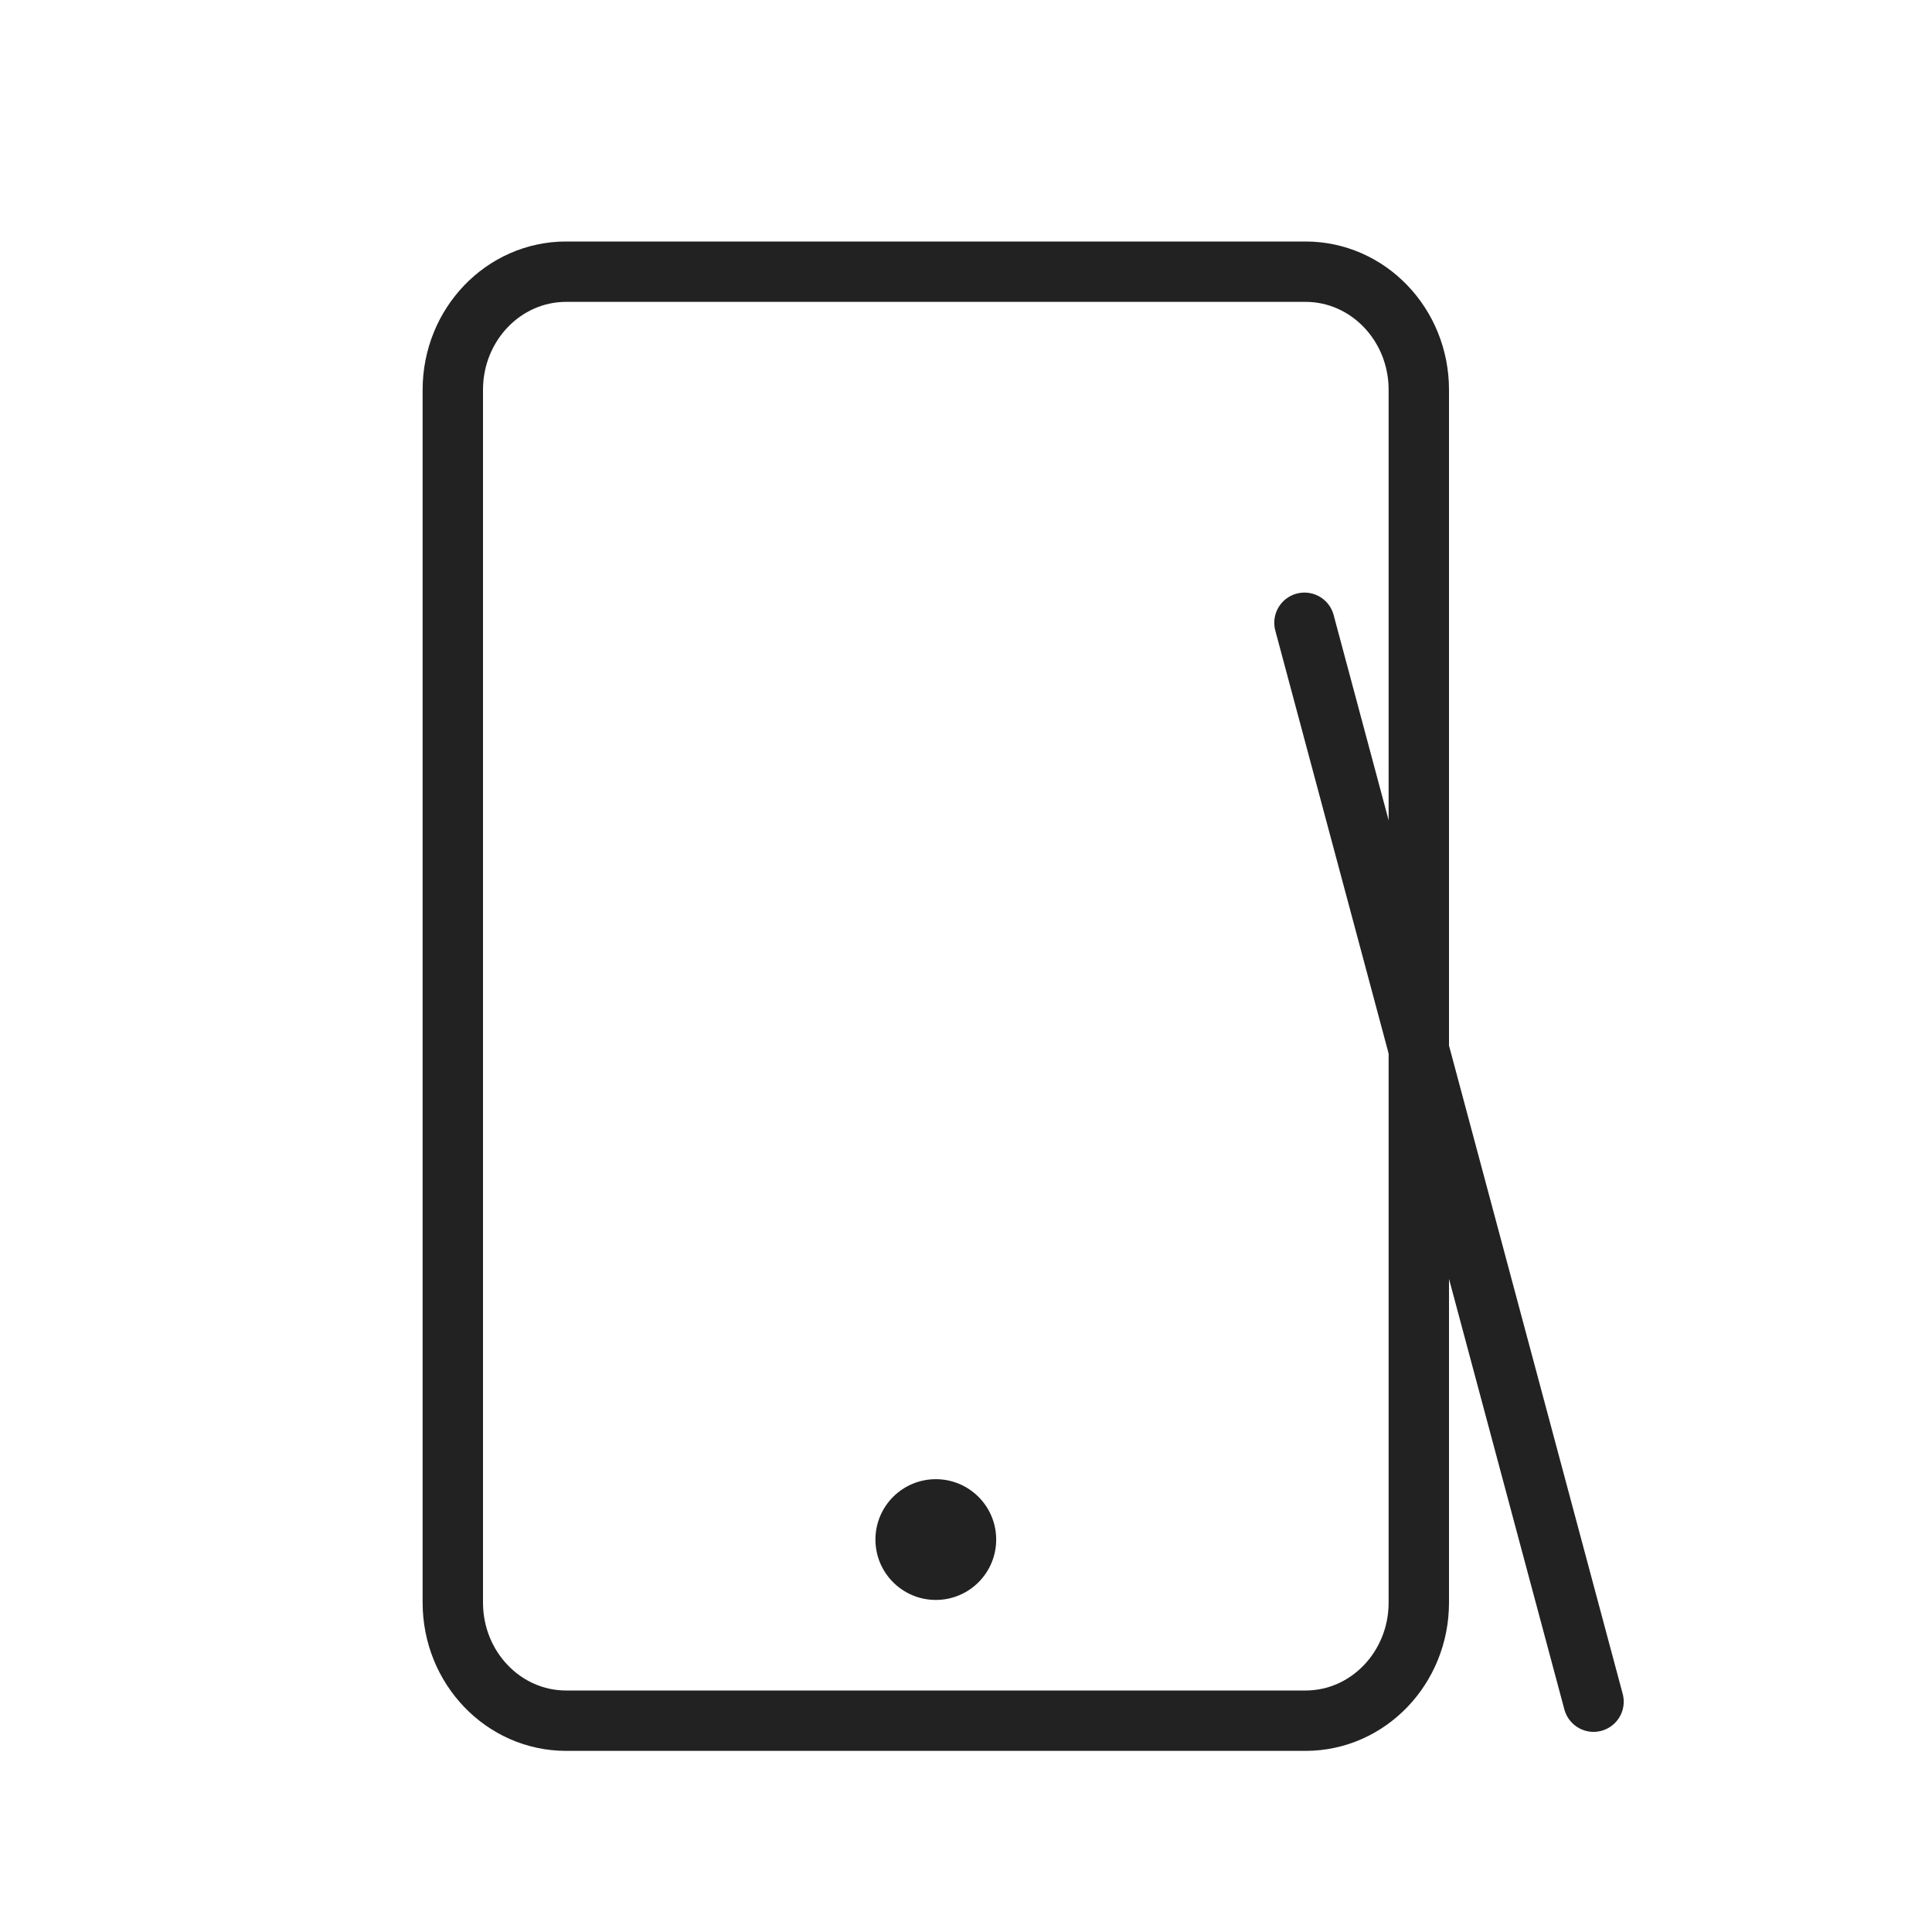 <svg width="64" height="64" viewBox="0 0 64 64" fill="none" xmlns="http://www.w3.org/2000/svg">
<path d="M43.247 9H18.753C16.68 9 15 10.752 15 12.913V53.087C15 55.248 16.68 57 18.753 57H43.247C45.32 57 47 55.248 47 53.087V12.913C47 10.752 45.32 9 43.247 9Z" stroke="#222222" stroke-width="2" stroke-miterlimit="10"/>
<path d="M31 53C32.105 53 33 52.105 33 51C33 49.895 32.105 49 31 49C29.895 49 29 49.895 29 51C29 52.105 29.895 53 31 53Z" fill="#222222"/>
<path d="M52.788 56.37L43.212 20.63" stroke="#222222" stroke-width="2" stroke-linecap="round"/>
</svg>
